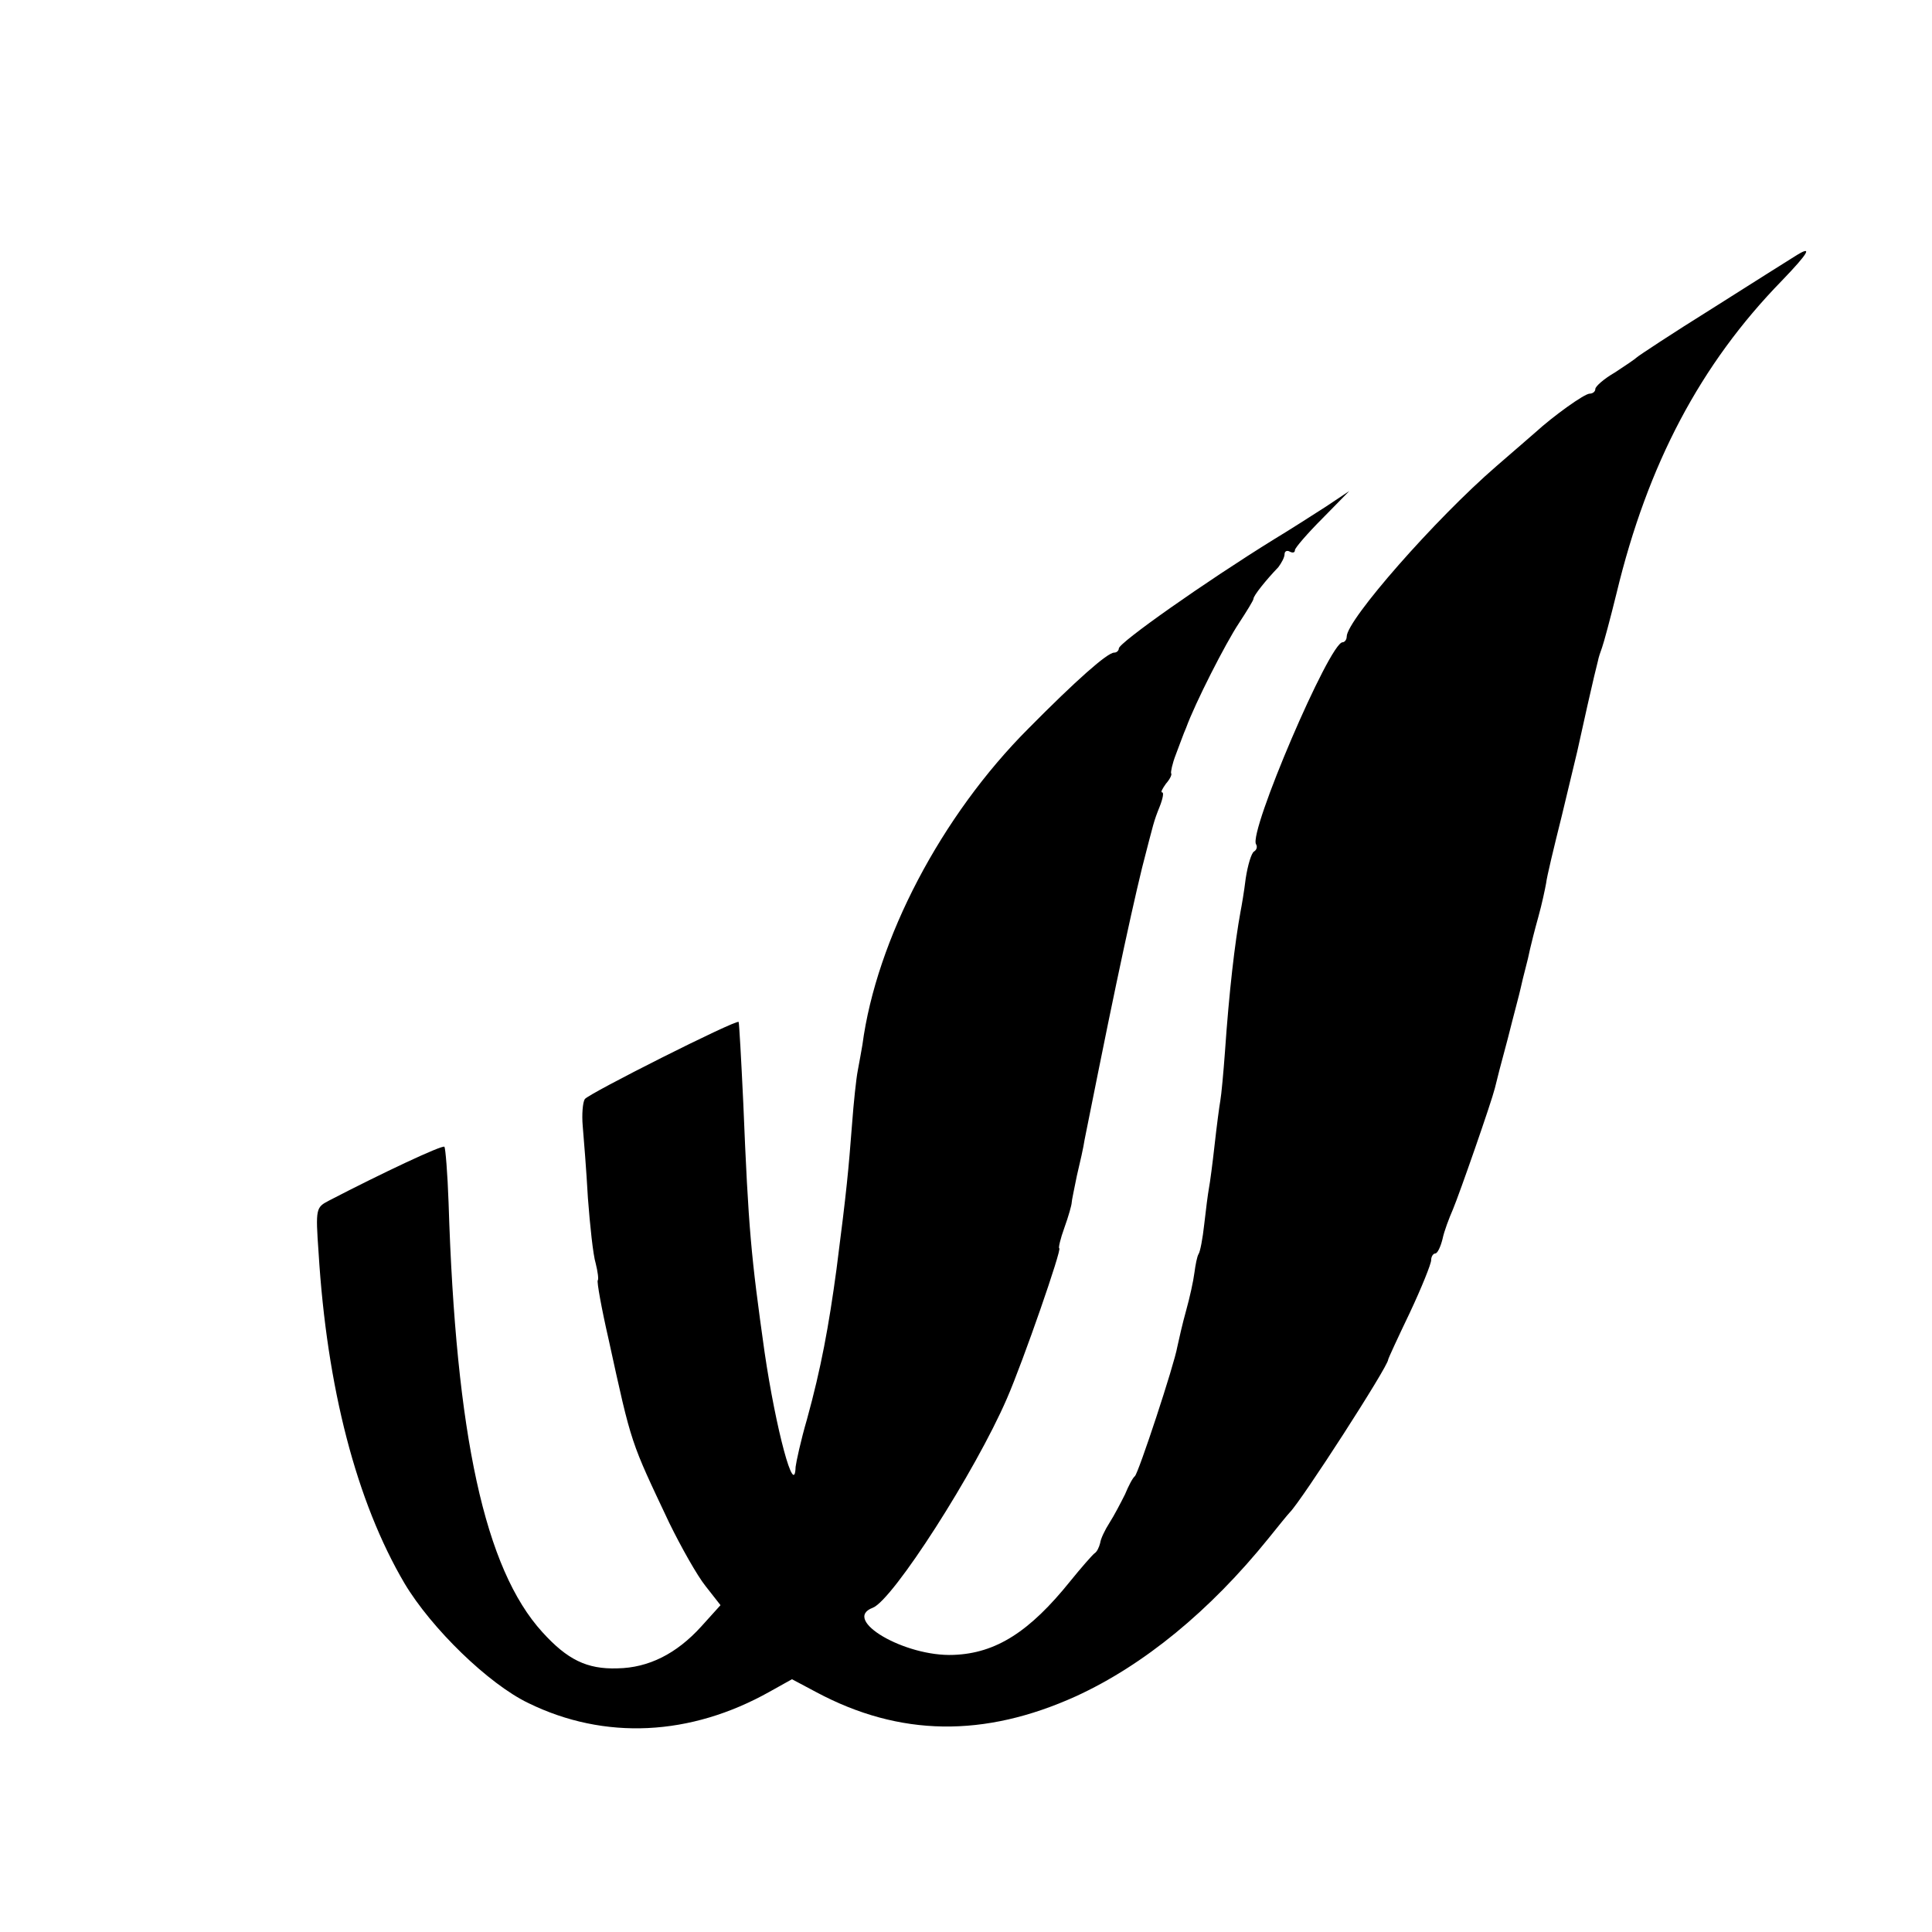 <?xml version="1.0" standalone="no"?>
<!DOCTYPE svg PUBLIC "-//W3C//DTD SVG 20010904//EN"
 "http://www.w3.org/TR/2001/REC-SVG-20010904/DTD/svg10.dtd">
<svg version="1.0" xmlns="http://www.w3.org/2000/svg"
 width="373pt" height="373pt" viewBox="0 0 373 373"
 preserveAspectRatio="xMidYMid meet">
<g transform="translate(0,373) scale(0.1,-0.1)"
fill="#000000" stroke="none">
<path d="M3465 3235 c-11 -7 -83 -52 -160 -101 -77 -48 -142 -91 -145 -94 -3
-3 -22 -16 -42 -29 -21 -12 -38 -27 -38 -32 0 -5 -5 -9 -11 -9 -10 0 -70 -43
-105 -75 -6 -5 -40 -35 -75 -65 -118 -102 -289 -297 -289 -329 0 -6 -4 -11 -8
-11 -25 0 -182 -367 -167 -390 3 -5 1 -11 -4 -14 -5 -3 -12 -26 -16 -52 -3
-25 -8 -54 -10 -64 -11 -60 -22 -154 -30 -270 -3 -41 -7 -84 -9 -95 -2 -11 -7
-49 -11 -85 -4 -36 -9 -74 -11 -84 -2 -11 -6 -42 -9 -69 -3 -28 -8 -54 -11
-58 -3 -5 -6 -21 -8 -36 -2 -16 -9 -48 -16 -73 -7 -25 -14 -56 -17 -70 -6 -35
-75 -244 -82 -250 -4 -3 -12 -18 -19 -35 -8 -16 -21 -41 -30 -55 -9 -14 -17
-31 -18 -39 -2 -8 -6 -17 -11 -20 -4 -3 -26 -28 -47 -54 -78 -97 -143 -139
-225 -142 -94 -4 -217 68 -156 91 39 15 198 263 259 404 31 71 107 290 101
290 -2 0 2 18 10 40 8 22 14 44 14 48 0 4 5 27 10 52 6 25 13 56 15 70 4 20
45 225 61 300 21 100 38 176 50 225 23 89 22 88 34 118 6 15 8 27 5 27 -4 0 0
7 7 17 8 9 12 18 10 20 -1 2 2 18 9 36 7 18 15 41 20 52 17 47 76 163 102 202
15 23 28 44 28 47 0 6 24 36 48 61 6 8 12 19 12 25 0 6 5 8 10 5 6 -3 10 -2
10 3 0 4 24 32 53 61 l52 53 -45 -30 c-25 -16 -70 -45 -100 -63 -134 -83 -300
-200 -300 -211 0 -4 -4 -8 -9 -8 -13 0 -73 -53 -165 -146 -169 -169 -294 -408
-321 -611 -2 -12 -6 -34 -9 -50 -3 -15 -8 -62 -11 -103 -7 -90 -10 -125 -30
-280 -15 -111 -30 -192 -57 -290 -12 -41 -21 -83 -22 -92 -2 -62 -38 72 -60
222 -26 185 -31 235 -41 480 -4 85 -8 156 -9 157 -5 5 -291 -139 -297 -149 -4
-6 -6 -30 -4 -52 2 -23 7 -85 10 -139 4 -53 10 -110 15 -126 4 -16 6 -31 4
-33 -2 -2 7 -53 21 -114 45 -206 42 -195 117 -354 23 -47 54 -102 70 -122 l29
-37 -37 -41 c-48 -53 -102 -80 -162 -81 -59 -2 -97 17 -145 70 -111 122 -167
379 -181 829 -2 57 -6 105 -8 108 -4 4 -121 -51 -223 -104 -25 -13 -26 -15
-20 -100 16 -261 73 -481 166 -639 52 -87 162 -194 239 -231 147 -72 313 -64
466 22 l43 24 47 -25 c161 -86 324 -88 501 -8 131 60 259 165 372 305 20 25
38 47 41 50 23 23 190 282 190 295 0 2 19 43 42 91 23 49 41 94 41 101 0 7 4
13 8 13 4 0 10 12 14 28 3 15 13 41 20 57 13 31 74 206 81 234 2 9 13 52 25
96 11 44 23 88 25 98 2 9 6 26 9 37 3 11 7 28 9 38 2 9 9 37 16 62 7 25 13 54
15 65 1 11 15 69 30 129 14 59 28 116 30 125 2 9 11 49 20 90 9 40 18 78 20
85 1 6 5 18 8 26 3 8 16 56 28 105 60 249 162 442 319 603 53 55 61 70 25 47z"/>
</g>
</svg>
